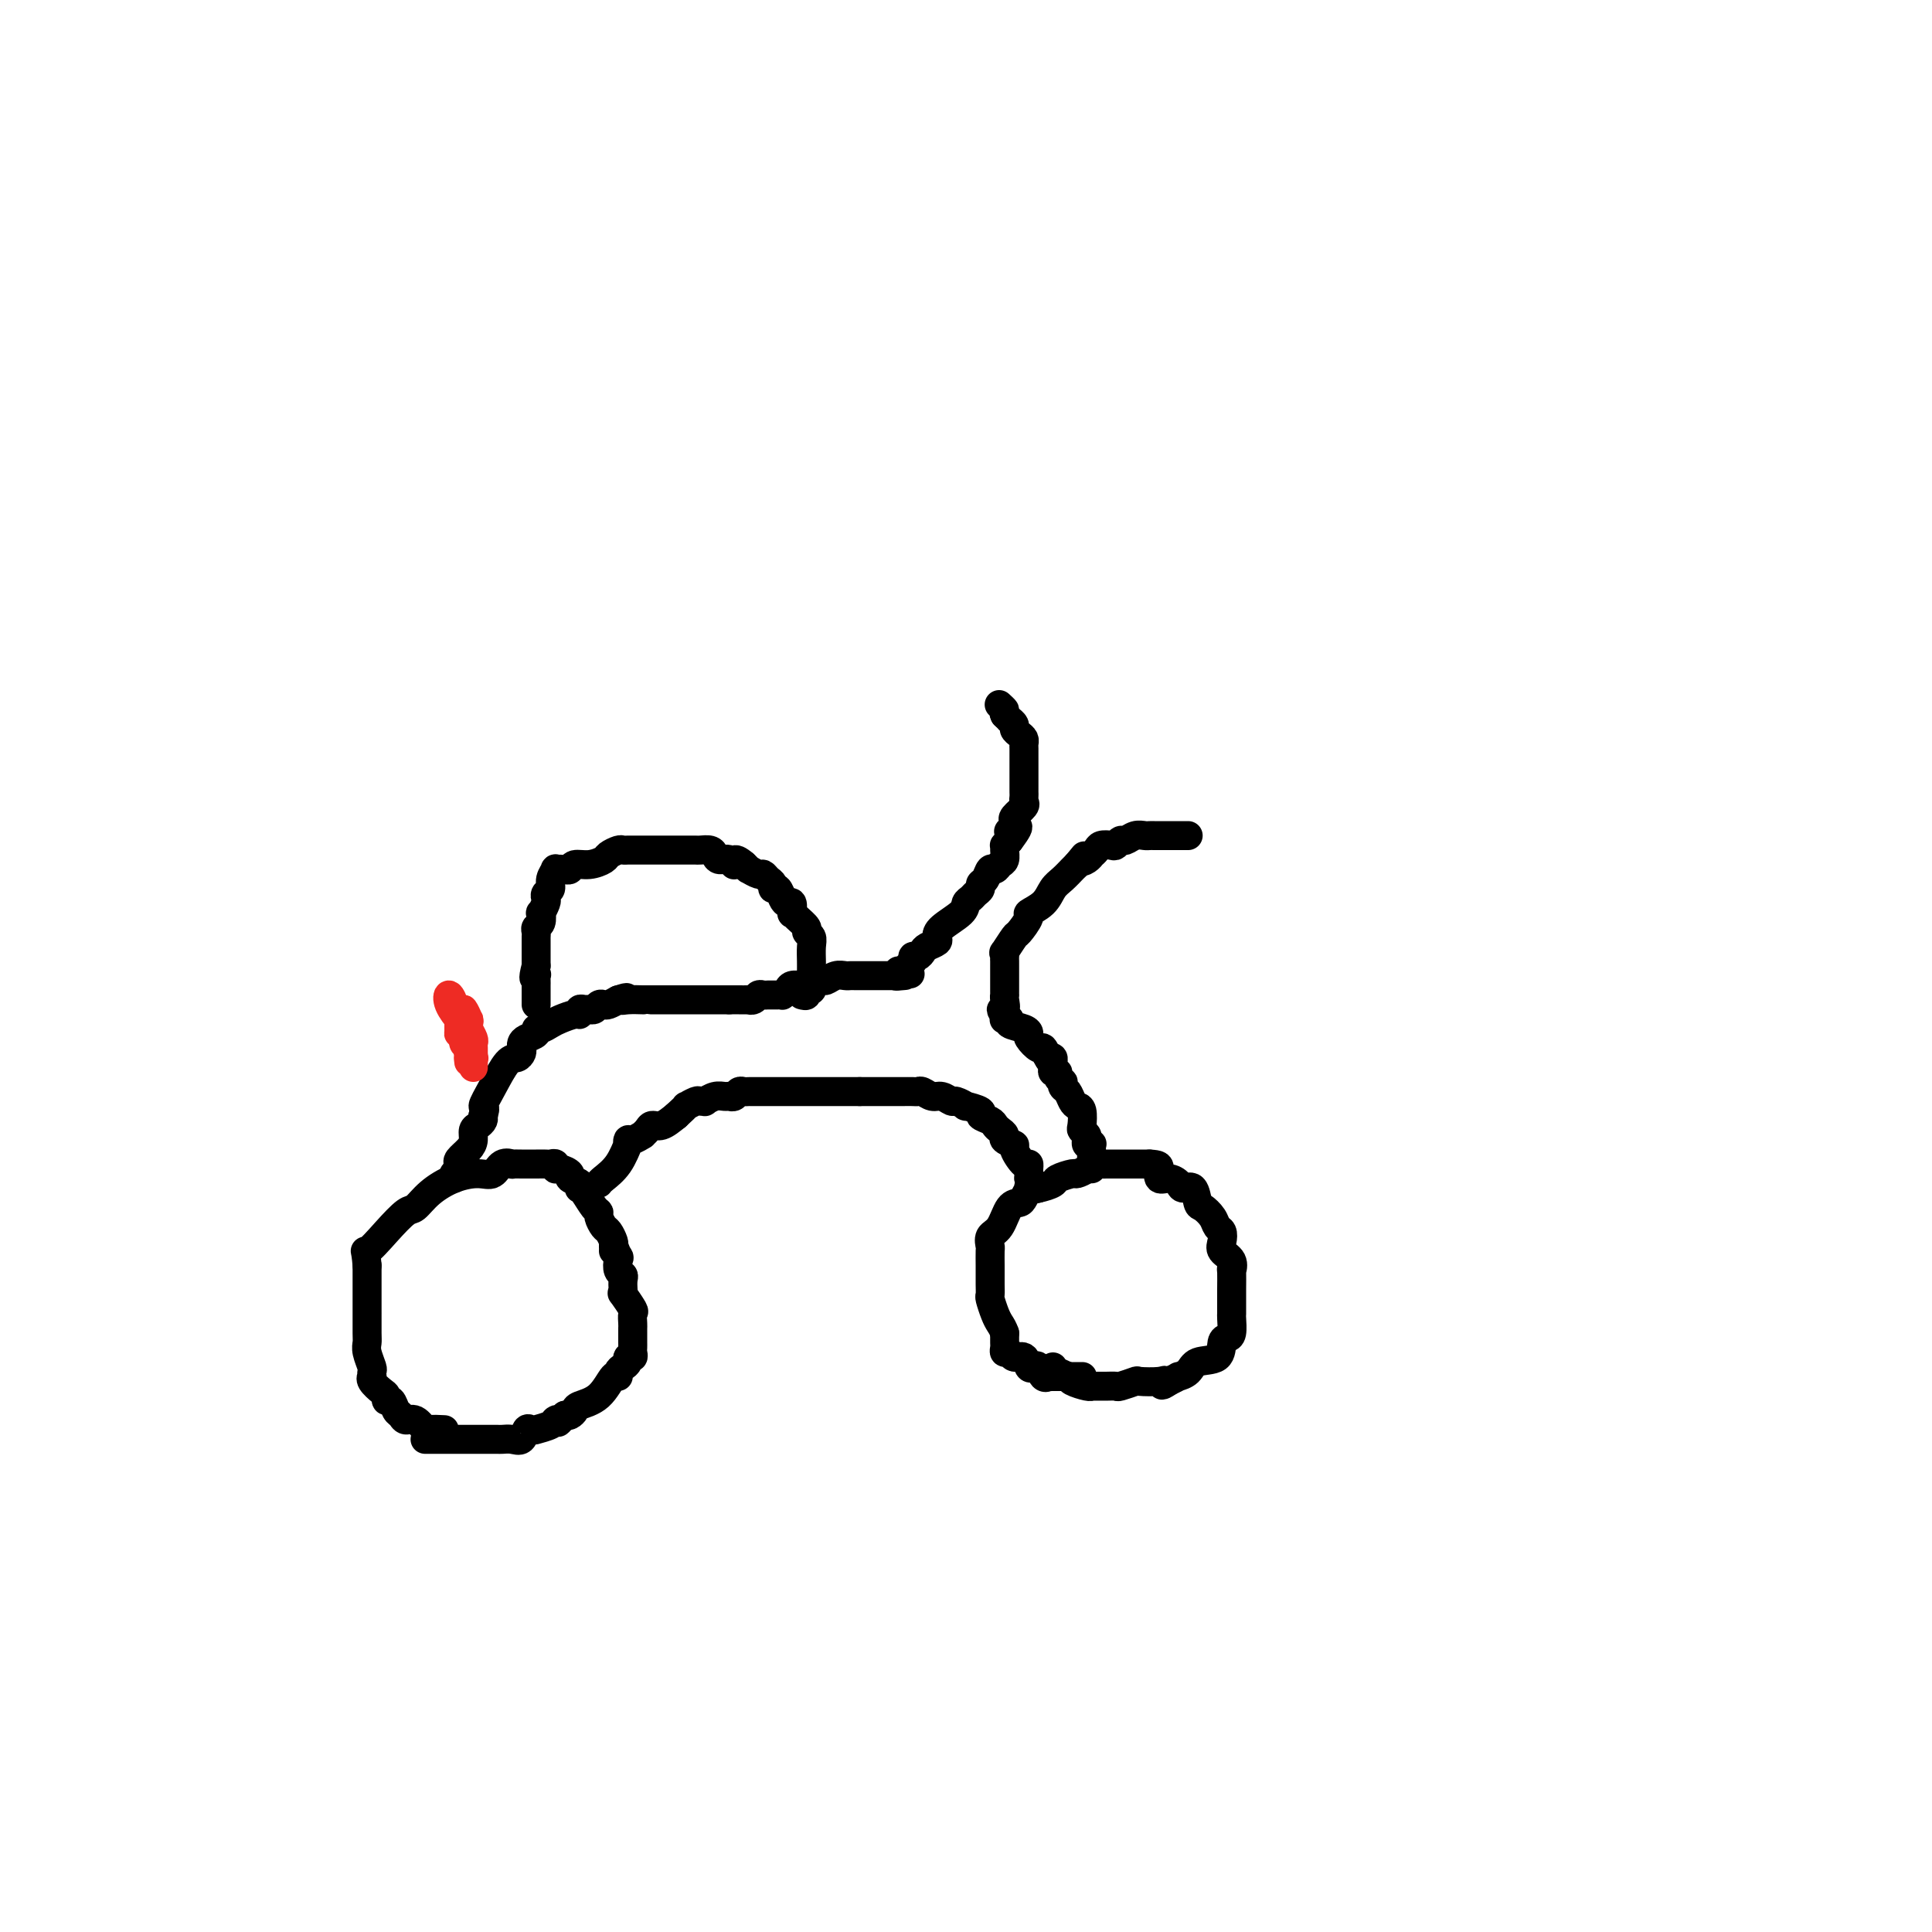 <svg viewBox='0 0 400 400' version='1.1' xmlns='http://www.w3.org/2000/svg' xmlns:xlink='http://www.w3.org/1999/xlink'><g fill='none' stroke='#000000' stroke-width='6' stroke-linecap='round' stroke-linejoin='round'><path d='M92,296c-1.201,-0.063 -2.402,-0.125 -3,0c-0.598,0.125 -0.594,0.438 -1,0c-0.406,-0.438 -1.222,-1.628 -2,-2c-0.778,-0.372 -1.519,0.073 -2,0c-0.481,-0.073 -0.703,-0.664 -1,-1c-0.297,-0.336 -0.670,-0.418 -1,-1c-0.330,-0.582 -0.618,-1.665 -1,-2c-0.382,-0.335 -0.859,0.078 -1,0c-0.141,-0.078 0.053,-0.647 0,-1c-0.053,-0.353 -0.354,-0.490 -1,-1c-0.646,-0.510 -1.636,-1.392 -2,-2c-0.364,-0.608 -0.101,-0.943 0,-1c0.101,-0.057 0.041,0.164 0,0c-0.041,-0.164 -0.064,-0.713 0,-1c0.064,-0.287 0.213,-0.313 0,-1c-0.213,-0.687 -0.789,-2.034 -1,-3c-0.211,-0.966 -0.056,-1.552 0,-2c0.056,-0.448 0.015,-0.757 0,-2c-0.015,-1.243 -0.004,-3.418 0,-4c0.004,-0.582 0.001,0.430 0,0c-0.001,-0.430 -0.000,-2.301 0,-3c0.000,-0.699 0.000,-0.227 0,-1c-0.000,-0.773 -0.000,-2.792 0,-4c0.000,-1.208 0.000,-1.604 0,-2'/><path d='M76,262c-0.339,-4.213 -0.686,-2.745 0,-3c0.686,-0.255 2.405,-2.232 4,-4c1.595,-1.768 3.067,-3.325 4,-4c0.933,-0.675 1.328,-0.466 2,-1c0.672,-0.534 1.621,-1.811 3,-3c1.379,-1.189 3.186,-2.290 5,-3c1.814,-0.710 3.633,-1.027 5,-1c1.367,0.027 2.280,0.400 3,0c0.720,-0.400 1.246,-1.571 2,-2c0.754,-0.429 1.736,-0.115 2,0c0.264,0.115 -0.189,0.031 0,0c0.189,-0.031 1.021,-0.009 2,0c0.979,0.009 2.104,0.007 3,0c0.896,-0.007 1.562,-0.017 2,0c0.438,0.017 0.647,0.060 1,0c0.353,-0.060 0.849,-0.223 1,0c0.151,0.223 -0.043,0.833 0,1c0.043,0.167 0.323,-0.109 1,0c0.677,0.109 1.750,0.603 2,1c0.250,0.397 -0.323,0.696 0,1c0.323,0.304 1.543,0.614 2,1c0.457,0.386 0.151,0.849 0,1c-0.151,0.151 -0.146,-0.010 0,0c0.146,0.010 0.435,0.192 1,1c0.565,0.808 1.408,2.243 2,3c0.592,0.757 0.933,0.836 1,1c0.067,0.164 -0.139,0.411 0,1c0.139,0.589 0.625,1.519 1,2c0.375,0.481 0.639,0.514 1,1c0.361,0.486 0.817,1.425 1,2c0.183,0.575 0.091,0.788 0,1'/><path d='M127,258c1.333,2.495 0.165,1.232 0,1c-0.165,-0.232 0.674,0.567 1,1c0.326,0.433 0.140,0.501 0,1c-0.140,0.499 -0.233,1.431 0,2c0.233,0.569 0.792,0.777 1,1c0.208,0.223 0.063,0.463 0,1c-0.063,0.537 -0.045,1.372 0,2c0.045,0.628 0.117,1.051 0,1c-0.117,-0.051 -0.424,-0.575 0,0c0.424,0.575 1.578,2.248 2,3c0.422,0.752 0.113,0.583 0,1c-0.113,0.417 -0.030,1.421 0,2c0.030,0.579 0.008,0.733 0,1c-0.008,0.267 -0.002,0.649 0,1c0.002,0.351 0.002,0.672 0,1c-0.002,0.328 -0.004,0.661 0,1c0.004,0.339 0.016,0.682 0,1c-0.016,0.318 -0.060,0.610 0,1c0.060,0.390 0.222,0.878 0,1c-0.222,0.122 -0.830,-0.120 -1,0c-0.170,0.120 0.096,0.603 0,1c-0.096,0.397 -0.555,0.708 -1,1c-0.445,0.292 -0.876,0.565 -1,1c-0.124,0.435 0.059,1.034 0,1c-0.059,-0.034 -0.358,-0.699 -1,0c-0.642,0.699 -1.625,2.762 -3,4c-1.375,1.238 -3.142,1.651 -4,2c-0.858,0.349 -0.808,0.632 -1,1c-0.192,0.368 -0.626,0.819 -1,1c-0.374,0.181 -0.687,0.090 -1,0'/><path d='M117,293c-2.335,2.249 -1.171,1.373 -1,1c0.171,-0.373 -0.651,-0.243 -1,0c-0.349,0.243 -0.226,0.599 -1,1c-0.774,0.401 -2.444,0.847 -3,1c-0.556,0.153 0.003,0.013 0,0c-0.003,-0.013 -0.568,0.102 -1,0c-0.432,-0.102 -0.732,-0.420 -1,0c-0.268,0.420 -0.506,1.577 -1,2c-0.494,0.423 -1.246,0.113 -2,0c-0.754,-0.113 -1.512,-0.030 -2,0c-0.488,0.030 -0.708,0.008 -1,0c-0.292,-0.008 -0.655,-0.002 -1,0c-0.345,0.002 -0.670,0.001 -1,0c-0.330,-0.001 -0.665,-0.000 -1,0c-0.335,0.000 -0.671,0.000 -1,0c-0.329,-0.000 -0.651,-0.000 -1,0c-0.349,0.000 -0.723,0.000 -1,0c-0.277,-0.000 -0.455,-0.000 -1,0c-0.545,0.000 -1.455,0.000 -2,0c-0.545,-0.000 -0.723,-0.000 -1,0c-0.277,0.000 -0.652,0.000 -1,0c-0.348,-0.000 -0.668,-0.000 -1,0c-0.332,0.000 -0.677,0.000 -1,0c-0.323,-0.000 -0.626,-0.000 -1,0c-0.374,0.000 -0.821,0.000 -1,0c-0.179,-0.000 -0.089,-0.000 0,0'/><path d='M94,244c-0.110,-0.335 -0.219,-0.670 0,-1c0.219,-0.330 0.767,-0.654 1,-1c0.233,-0.346 0.153,-0.712 0,-1c-0.153,-0.288 -0.378,-0.497 0,-1c0.378,-0.503 1.359,-1.301 2,-2c0.641,-0.699 0.943,-1.301 1,-2c0.057,-0.699 -0.129,-1.497 0,-2c0.129,-0.503 0.573,-0.712 1,-1c0.427,-0.288 0.836,-0.654 1,-1c0.164,-0.346 0.082,-0.673 0,-1'/><path d='M100,231c0.848,-2.299 -0.032,-1.547 0,-2c0.032,-0.453 0.975,-2.110 2,-4c1.025,-1.890 2.131,-4.012 3,-5c0.869,-0.988 1.503,-0.842 2,-1c0.497,-0.158 0.859,-0.619 1,-1c0.141,-0.381 0.062,-0.680 0,-1c-0.062,-0.320 -0.105,-0.659 0,-1c0.105,-0.341 0.360,-0.683 1,-1c0.640,-0.317 1.665,-0.609 2,-1c0.335,-0.391 -0.019,-0.879 0,-1c0.019,-0.121 0.412,0.126 1,0c0.588,-0.126 1.372,-0.626 2,-1c0.628,-0.374 1.099,-0.622 2,-1c0.901,-0.378 2.230,-0.886 3,-1c0.770,-0.114 0.980,0.167 1,0c0.020,-0.167 -0.149,-0.780 0,-1c0.149,-0.220 0.618,-0.045 1,0c0.382,0.045 0.679,-0.040 1,0c0.321,0.040 0.666,0.204 1,0c0.334,-0.204 0.657,-0.776 1,-1c0.343,-0.224 0.708,-0.099 1,0c0.292,0.099 0.512,0.171 1,0c0.488,-0.171 1.244,-0.586 2,-1'/><path d='M128,207c2.845,-0.928 1.459,-0.249 1,0c-0.459,0.249 0.010,0.067 1,0c0.990,-0.067 2.503,-0.018 3,0c0.497,0.018 -0.022,0.005 0,0c0.022,-0.005 0.583,-0.001 1,0c0.417,0.001 0.689,0.000 1,0c0.311,-0.000 0.661,-0.000 1,0c0.339,0.000 0.668,0.000 1,0c0.332,-0.000 0.666,-0.000 1,0c0.334,0.000 0.667,0.000 1,0c0.333,-0.000 0.667,-0.000 1,0c0.333,0.000 0.666,0.000 1,0c0.334,-0.000 0.668,-0.000 1,0c0.332,0.000 0.663,0.000 1,0c0.337,-0.000 0.681,-0.000 1,0c0.319,0.000 0.614,0.000 1,0c0.386,-0.000 0.863,-0.000 1,0c0.137,0.000 -0.065,0.000 0,0c0.065,-0.000 0.399,-0.000 1,0c0.601,0.000 1.470,0.000 2,0c0.530,-0.000 0.723,-0.000 1,0c0.277,0.000 0.639,0.000 1,0'/><path d='M151,207c3.886,-0.001 2.102,-0.004 2,0c-0.102,0.004 1.478,0.015 2,0c0.522,-0.015 -0.015,-0.057 0,0c0.015,0.057 0.582,0.211 1,0c0.418,-0.211 0.686,-0.789 1,-1c0.314,-0.211 0.675,-0.057 1,0c0.325,0.057 0.613,0.015 1,0c0.387,-0.015 0.873,-0.003 1,0c0.127,0.003 -0.106,-0.002 0,0c0.106,0.002 0.552,0.011 1,0c0.448,-0.011 0.897,-0.041 1,0c0.103,0.041 -0.141,0.154 0,0c0.141,-0.154 0.667,-0.576 1,-1c0.333,-0.424 0.475,-0.850 1,-1c0.525,-0.150 1.435,-0.025 2,0c0.565,0.025 0.784,-0.050 1,0c0.216,0.050 0.429,0.224 1,0c0.571,-0.224 1.501,-0.845 2,-1c0.499,-0.155 0.566,0.154 1,0c0.434,-0.154 1.233,-0.773 2,-1c0.767,-0.227 1.501,-0.061 2,0c0.499,0.061 0.764,0.016 1,0c0.236,-0.016 0.445,-0.004 1,0c0.555,0.004 1.457,0.001 2,0c0.543,-0.001 0.727,-0.000 1,0c0.273,0.000 0.637,0.000 1,0c0.363,-0.000 0.726,-0.000 1,0c0.274,0.000 0.458,0.000 1,0c0.542,-0.000 1.440,-0.000 2,0c0.560,0.000 0.780,0.000 1,0'/><path d='M186,202c5.357,-0.774 1.250,-0.208 0,0c-1.250,0.208 0.357,0.060 1,0c0.643,-0.060 0.321,-0.030 0,0'/><path d='M224,285c0.090,0.000 0.180,0.000 0,0c-0.180,-0.000 -0.629,-0.000 -1,0c-0.371,0.000 -0.664,0.000 -1,0c-0.336,-0.000 -0.716,-0.001 -1,0c-0.284,0.001 -0.471,0.002 -1,0c-0.529,-0.002 -1.399,-0.008 -2,0c-0.601,0.008 -0.935,0.030 -1,0c-0.065,-0.030 0.137,-0.111 0,0c-0.137,0.111 -0.613,0.414 -1,0c-0.387,-0.414 -0.685,-1.546 -1,-2c-0.315,-0.454 -0.647,-0.231 -1,0c-0.353,0.231 -0.725,0.469 -1,0c-0.275,-0.469 -0.452,-1.646 -1,-2c-0.548,-0.354 -1.467,0.113 -2,0c-0.533,-0.113 -0.679,-0.807 -1,-1c-0.321,-0.193 -0.818,0.113 -1,0c-0.182,-0.113 -0.049,-0.646 0,-1c0.049,-0.354 0.014,-0.530 0,-1c-0.014,-0.470 -0.007,-1.235 0,-2'/><path d='M208,276c-0.337,-0.997 -0.679,-1.488 -1,-2c-0.321,-0.512 -0.622,-1.043 -1,-2c-0.378,-0.957 -0.833,-2.338 -1,-3c-0.167,-0.662 -0.045,-0.605 0,-1c0.045,-0.395 0.012,-1.243 0,-2c-0.012,-0.757 -0.005,-1.425 0,-2c0.005,-0.575 0.007,-1.058 0,-2c-0.007,-0.942 -0.024,-2.344 0,-3c0.024,-0.656 0.090,-0.568 0,-1c-0.090,-0.432 -0.337,-1.386 0,-2c0.337,-0.614 1.257,-0.890 2,-2c0.743,-1.110 1.308,-3.054 2,-4c0.692,-0.946 1.510,-0.894 2,-1c0.490,-0.106 0.650,-0.371 1,-1c0.350,-0.629 0.890,-1.621 1,-2c0.110,-0.379 -0.208,-0.144 0,0c0.208,0.144 0.944,0.197 2,0c1.056,-0.197 2.434,-0.644 3,-1c0.566,-0.356 0.322,-0.621 1,-1c0.678,-0.379 2.280,-0.872 3,-1c0.720,-0.128 0.559,0.109 1,0c0.441,-0.109 1.483,-0.565 2,-1c0.517,-0.435 0.508,-0.849 1,-1c0.492,-0.151 1.485,-0.041 2,0c0.515,0.041 0.553,0.011 1,0c0.447,-0.011 1.305,-0.003 2,0c0.695,0.003 1.228,0.001 2,0c0.772,-0.001 1.785,-0.000 2,0c0.215,0.000 -0.367,0.000 0,0c0.367,-0.000 1.684,-0.000 3,0'/><path d='M238,241c2.024,0.102 2.085,0.358 2,1c-0.085,0.642 -0.317,1.672 0,2c0.317,0.328 1.185,-0.045 2,0c0.815,0.045 1.579,0.508 2,1c0.421,0.492 0.498,1.013 1,1c0.502,-0.013 1.430,-0.561 2,0c0.570,0.561 0.783,2.229 1,3c0.217,0.771 0.437,0.643 1,1c0.563,0.357 1.469,1.198 2,2c0.531,0.802 0.686,1.565 1,2c0.314,0.435 0.788,0.542 1,1c0.212,0.458 0.162,1.268 0,2c-0.162,0.732 -0.436,1.388 0,2c0.436,0.612 1.581,1.182 2,2c0.419,0.818 0.112,1.885 0,2c-0.112,0.115 -0.030,-0.722 0,0c0.030,0.722 0.008,3.003 0,4c-0.008,0.997 -0.001,0.708 0,1c0.001,0.292 -0.002,1.164 0,2c0.002,0.836 0.011,1.636 0,2c-0.011,0.364 -0.042,0.290 0,1c0.042,0.710 0.155,2.203 0,3c-0.155,0.797 -0.579,0.900 -1,1c-0.421,0.100 -0.839,0.199 -1,1c-0.161,0.801 -0.066,2.305 -1,3c-0.934,0.695 -2.897,0.581 -4,1c-1.103,0.419 -1.347,1.370 -2,2c-0.653,0.630 -1.714,0.939 -2,1c-0.286,0.061 0.204,-0.125 0,0c-0.204,0.125 -1.102,0.563 -2,1'/><path d='M242,286c-2.241,1.548 -1.343,0.419 -1,0c0.343,-0.419 0.132,-0.126 -1,0c-1.132,0.126 -3.185,0.086 -4,0c-0.815,-0.086 -0.393,-0.219 -1,0c-0.607,0.219 -2.243,0.791 -3,1c-0.757,0.209 -0.633,0.056 -1,0c-0.367,-0.056 -1.224,-0.014 -2,0c-0.776,0.014 -1.473,0.001 -2,0c-0.527,-0.001 -0.886,0.011 -1,0c-0.114,-0.011 0.015,-0.044 0,0c-0.015,0.044 -0.176,0.166 -1,0c-0.824,-0.166 -2.312,-0.619 -3,-1c-0.688,-0.381 -0.576,-0.690 -1,-1c-0.424,-0.310 -1.383,-0.622 -2,-1c-0.617,-0.378 -0.890,-0.822 -1,-1c-0.110,-0.178 -0.055,-0.089 0,0'/><path d='M226,242c0.001,-0.467 0.001,-0.934 0,-1c-0.001,-0.066 -0.004,0.270 0,0c0.004,-0.270 0.015,-1.147 0,-2c-0.015,-0.853 -0.056,-1.681 0,-2c0.056,-0.319 0.207,-0.127 0,0c-0.207,0.127 -0.774,0.191 -1,0c-0.226,-0.191 -0.112,-0.636 0,-1c0.112,-0.364 0.223,-0.647 0,-1c-0.223,-0.353 -0.781,-0.776 -1,-1c-0.219,-0.224 -0.100,-0.249 0,-1c0.100,-0.751 0.181,-2.228 0,-3c-0.181,-0.772 -0.623,-0.838 -1,-1c-0.377,-0.162 -0.688,-0.421 -1,-1c-0.312,-0.579 -0.623,-1.478 -1,-2c-0.377,-0.522 -0.818,-0.666 -1,-1c-0.182,-0.334 -0.105,-0.859 0,-1c0.105,-0.141 0.238,0.103 0,0c-0.238,-0.103 -0.849,-0.552 -1,-1c-0.151,-0.448 0.156,-0.894 0,-1c-0.156,-0.106 -0.777,0.129 -1,0c-0.223,-0.129 -0.050,-0.622 0,-1c0.050,-0.378 -0.025,-0.640 0,-1c0.025,-0.360 0.150,-0.817 0,-1c-0.150,-0.183 -0.575,-0.091 -1,0'/><path d='M217,219c-1.097,-1.736 -0.340,-0.577 0,0c0.340,0.577 0.263,0.572 0,0c-0.263,-0.572 -0.712,-1.711 -1,-2c-0.288,-0.289 -0.414,0.274 -1,0c-0.586,-0.274 -1.630,-1.383 -2,-2c-0.370,-0.617 -0.064,-0.740 0,-1c0.064,-0.260 -0.112,-0.657 -1,-1c-0.888,-0.343 -2.486,-0.630 -3,-1c-0.514,-0.370 0.058,-0.821 0,-1c-0.058,-0.179 -0.746,-0.087 -1,0c-0.254,0.087 -0.072,0.168 0,0c0.072,-0.168 0.036,-0.584 0,-1'/><path d='M208,210c-1.392,-1.515 -0.373,-0.801 0,-1c0.373,-0.199 0.100,-1.310 0,-2c-0.100,-0.690 -0.027,-0.958 0,-1c0.027,-0.042 0.007,0.142 0,0c-0.007,-0.142 -0.002,-0.611 0,-1c0.002,-0.389 0.001,-0.699 0,-1c-0.001,-0.301 -0.000,-0.591 0,-1c0.000,-0.409 -0.000,-0.935 0,-1c0.000,-0.065 0.001,0.332 0,0c-0.001,-0.332 -0.002,-1.392 0,-2c0.002,-0.608 0.008,-0.762 0,-1c-0.008,-0.238 -0.029,-0.558 0,-1c0.029,-0.442 0.107,-1.005 0,-1c-0.107,0.005 -0.399,0.577 0,0c0.399,-0.577 1.490,-2.303 2,-3c0.510,-0.697 0.440,-0.364 1,-1c0.560,-0.636 1.749,-2.239 2,-3c0.251,-0.761 -0.438,-0.680 0,-1c0.438,-0.320 2.001,-1.042 3,-2c0.999,-0.958 1.433,-2.154 2,-3c0.567,-0.846 1.268,-1.343 2,-2c0.732,-0.657 1.495,-1.473 2,-2c0.505,-0.527 0.753,-0.763 1,-1'/><path d='M223,179c2.504,-3.028 1.263,-1.599 1,-1c-0.263,0.599 0.453,0.367 1,0c0.547,-0.367 0.924,-0.869 1,-1c0.076,-0.131 -0.148,0.110 0,0c0.148,-0.110 0.670,-0.569 1,-1c0.330,-0.431 0.469,-0.832 1,-1c0.531,-0.168 1.454,-0.101 2,0c0.546,0.101 0.713,0.237 1,0c0.287,-0.237 0.693,-0.848 1,-1c0.307,-0.152 0.516,0.155 1,0c0.484,-0.155 1.242,-0.774 2,-1c0.758,-0.226 1.516,-0.061 2,0c0.484,0.061 0.693,0.016 1,0c0.307,-0.016 0.712,-0.004 1,0c0.288,0.004 0.458,0.001 1,0c0.542,-0.001 1.455,-0.000 2,0c0.545,0.000 0.721,0.000 1,0c0.279,-0.000 0.663,-0.000 1,0c0.337,0.000 0.629,0.000 1,0c0.371,-0.000 0.820,-0.000 1,0c0.180,0.000 0.090,0.000 0,0'/><path d='M186,201c0.341,0.091 0.683,0.183 1,0c0.317,-0.183 0.610,-0.640 1,-1c0.390,-0.360 0.877,-0.621 1,-1c0.123,-0.379 -0.117,-0.875 0,-1c0.117,-0.125 0.592,0.122 1,0c0.408,-0.122 0.750,-0.612 1,-1c0.250,-0.388 0.407,-0.674 1,-1c0.593,-0.326 1.622,-0.693 2,-1c0.378,-0.307 0.104,-0.555 0,-1c-0.104,-0.445 -0.039,-1.089 1,-2c1.039,-0.911 3.053,-2.089 4,-3c0.947,-0.911 0.827,-1.554 1,-2c0.173,-0.446 0.638,-0.696 1,-1c0.362,-0.304 0.622,-0.664 1,-1c0.378,-0.336 0.875,-0.650 1,-1c0.125,-0.350 -0.121,-0.738 0,-1c0.121,-0.262 0.611,-0.398 1,-1c0.389,-0.602 0.679,-1.670 1,-2c0.321,-0.330 0.675,0.079 1,0c0.325,-0.079 0.622,-0.647 1,-1c0.378,-0.353 0.836,-0.489 1,-1c0.164,-0.511 0.034,-1.395 0,-2c-0.034,-0.605 0.029,-0.932 0,-1c-0.029,-0.068 -0.151,0.123 0,0c0.151,-0.123 0.576,-0.562 1,-1'/><path d='M209,174c3.500,-4.583 0.749,-2.541 0,-2c-0.749,0.541 0.503,-0.418 1,-1c0.497,-0.582 0.238,-0.786 0,-1c-0.238,-0.214 -0.456,-0.439 0,-1c0.456,-0.561 1.586,-1.460 2,-2c0.414,-0.540 0.111,-0.723 0,-1c-0.111,-0.277 -0.030,-0.648 0,-1c0.030,-0.352 0.008,-0.686 0,-1c-0.008,-0.314 -0.002,-0.608 0,-1c0.002,-0.392 0.001,-0.883 0,-1c-0.001,-0.117 -0.000,0.138 0,0c0.000,-0.138 0.000,-0.671 0,-1c-0.000,-0.329 -0.000,-0.455 0,-1c0.000,-0.545 0.001,-1.508 0,-2c-0.001,-0.492 -0.003,-0.513 0,-1c0.003,-0.487 0.011,-1.440 0,-2c-0.011,-0.560 -0.040,-0.727 0,-1c0.040,-0.273 0.150,-0.651 0,-1c-0.150,-0.349 -0.561,-0.667 -1,-1c-0.439,-0.333 -0.905,-0.680 -1,-1c-0.095,-0.320 0.181,-0.611 0,-1c-0.181,-0.389 -0.818,-0.874 -1,-1c-0.182,-0.126 0.091,0.107 0,0c-0.091,-0.107 -0.545,-0.553 -1,-1'/><path d='M208,148c-0.560,-1.250 0.042,-0.875 0,-1c-0.042,-0.125 -0.726,-0.750 -1,-1c-0.274,-0.250 -0.137,-0.125 0,0'/><path d='M166,206c0.453,0.120 0.906,0.240 1,0c0.094,-0.240 -0.171,-0.841 0,-1c0.171,-0.159 0.778,0.124 1,0c0.222,-0.124 0.059,-0.656 0,-1c-0.059,-0.344 -0.015,-0.502 0,-1c0.015,-0.498 -0.000,-1.338 0,-2c0.000,-0.662 0.016,-1.146 0,-2c-0.016,-0.854 -0.063,-2.078 0,-3c0.063,-0.922 0.238,-1.544 0,-2c-0.238,-0.456 -0.887,-0.747 -1,-1c-0.113,-0.253 0.310,-0.468 0,-1c-0.310,-0.532 -1.354,-1.382 -2,-2c-0.646,-0.618 -0.894,-1.004 -1,-1c-0.106,0.004 -0.070,0.400 0,0c0.070,-0.400 0.172,-1.595 0,-2c-0.172,-0.405 -0.620,-0.021 -1,0c-0.380,0.021 -0.693,-0.323 -1,-1c-0.307,-0.677 -0.607,-1.688 -1,-2c-0.393,-0.312 -0.877,0.075 -1,0c-0.123,-0.075 0.117,-0.613 0,-1c-0.117,-0.387 -0.591,-0.625 -1,-1c-0.409,-0.375 -0.753,-0.888 -1,-1c-0.247,-0.112 -0.396,0.176 -1,0c-0.604,-0.176 -1.663,-0.817 -2,-1c-0.337,-0.183 0.046,0.090 0,0c-0.046,-0.090 -0.523,-0.545 -1,-1'/><path d='M154,179c-2.432,-2.102 -2.013,-0.357 -2,0c0.013,0.357 -0.382,-0.675 -1,-1c-0.618,-0.325 -1.461,0.056 -2,0c-0.539,-0.056 -0.776,-0.551 -1,-1c-0.224,-0.449 -0.435,-0.852 -1,-1c-0.565,-0.148 -1.485,-0.040 -2,0c-0.515,0.040 -0.626,0.011 -1,0c-0.374,-0.011 -1.011,-0.003 -2,0c-0.989,0.003 -2.331,0.001 -3,0c-0.669,-0.001 -0.666,-0.000 -1,0c-0.334,0.000 -1.007,-0.000 -2,0c-0.993,0.000 -2.308,0.000 -3,0c-0.692,-0.000 -0.762,-0.001 -1,0c-0.238,0.001 -0.645,0.003 -1,0c-0.355,-0.003 -0.657,-0.012 -1,0c-0.343,0.012 -0.727,0.046 -1,0c-0.273,-0.046 -0.434,-0.171 -1,0c-0.566,0.171 -1.538,0.638 -2,1c-0.462,0.362 -0.414,0.619 -1,1c-0.586,0.381 -1.807,0.886 -3,1c-1.193,0.114 -2.360,-0.162 -3,0c-0.640,0.162 -0.754,0.760 -1,1c-0.246,0.240 -0.623,0.120 -1,0'/><path d='M117,180c-2.172,0.612 -1.103,0.143 -1,0c0.103,-0.143 -0.761,0.042 -1,0c-0.239,-0.042 0.146,-0.309 0,0c-0.146,0.309 -0.823,1.195 -1,2c-0.177,0.805 0.145,1.530 0,2c-0.145,0.470 -0.757,0.684 -1,1c-0.243,0.316 -0.117,0.732 0,1c0.117,0.268 0.224,0.386 0,1c-0.224,0.614 -0.778,1.723 -1,2c-0.222,0.277 -0.112,-0.277 0,0c0.112,0.277 0.226,1.384 0,2c-0.226,0.616 -0.793,0.742 -1,1c-0.207,0.258 -0.056,0.648 0,1c0.056,0.352 0.015,0.667 0,1c-0.015,0.333 -0.004,0.684 0,1c0.004,0.316 0.001,0.596 0,1c-0.001,0.404 -0.000,0.933 0,1c0.000,0.067 0.000,-0.328 0,0c-0.000,0.328 -0.000,1.379 0,2c0.000,0.621 0.000,0.810 0,1'/><path d='M111,200c-0.928,3.560 -0.249,2.459 0,2c0.249,-0.459 0.067,-0.277 0,0c-0.067,0.277 -0.018,0.648 0,1c0.018,0.352 0.005,0.686 0,1c-0.005,0.314 -0.001,0.610 0,1c0.001,0.390 0.000,0.875 0,1c-0.000,0.125 -0.000,-0.111 0,0c0.000,0.111 0.000,0.568 0,1c-0.000,0.432 -0.000,0.838 0,1c0.000,0.162 0.000,0.081 0,0'/><path d='M124,245c0.143,-0.207 0.287,-0.413 1,-1c0.713,-0.587 1.997,-1.554 3,-3c1.003,-1.446 1.727,-3.372 2,-4c0.273,-0.628 0.097,0.043 0,0c-0.097,-0.043 -0.114,-0.799 0,-1c0.114,-0.201 0.359,0.152 1,0c0.641,-0.152 1.680,-0.810 2,-1c0.320,-0.190 -0.077,0.087 0,0c0.077,-0.087 0.629,-0.539 1,-1c0.371,-0.461 0.561,-0.932 1,-1c0.439,-0.068 1.125,0.266 2,0c0.875,-0.266 1.937,-1.133 3,-2'/><path d='M140,231c2.818,-2.558 1.864,-1.952 2,-2c0.136,-0.048 1.363,-0.749 2,-1c0.637,-0.251 0.685,-0.053 1,0c0.315,0.053 0.896,-0.039 1,0c0.104,0.039 -0.271,0.207 0,0c0.271,-0.207 1.186,-0.791 2,-1c0.814,-0.209 1.528,-0.042 2,0c0.472,0.042 0.704,-0.041 1,0c0.296,0.041 0.657,0.207 1,0c0.343,-0.207 0.669,-0.788 1,-1c0.331,-0.212 0.666,-0.057 1,0c0.334,0.057 0.667,0.015 1,0c0.333,-0.015 0.666,-0.004 1,0c0.334,0.004 0.671,0.001 1,0c0.329,-0.001 0.652,-0.000 1,0c0.348,0.000 0.723,0.000 1,0c0.277,-0.000 0.456,-0.000 1,0c0.544,0.000 1.454,0.000 2,0c0.546,-0.000 0.730,-0.000 1,0c0.270,0.000 0.627,0.000 1,0c0.373,-0.000 0.761,-0.000 1,0c0.239,0.000 0.330,0.000 1,0c0.670,-0.000 1.920,-0.000 3,0c1.080,0.000 1.991,0.000 3,0c1.009,-0.000 2.118,-0.000 3,0c0.882,0.000 1.538,0.000 2,0c0.462,-0.000 0.731,-0.000 1,0'/><path d='M178,226c4.059,-0.000 2.205,-0.000 2,0c-0.205,0.000 1.239,0.000 2,0c0.761,-0.000 0.837,-0.000 1,0c0.163,0.000 0.411,0.000 1,0c0.589,-0.000 1.519,-0.001 2,0c0.481,0.001 0.513,0.004 1,0c0.487,-0.004 1.428,-0.016 2,0c0.572,0.016 0.773,0.061 1,0c0.227,-0.061 0.479,-0.228 1,0c0.521,0.228 1.311,0.850 2,1c0.689,0.150 1.278,-0.171 2,0c0.722,0.171 1.578,0.833 2,1c0.422,0.167 0.409,-0.163 1,0c0.591,0.163 1.787,0.817 2,1c0.213,0.183 -0.556,-0.106 0,0c0.556,0.106 2.439,0.606 3,1c0.561,0.394 -0.199,0.683 0,1c0.199,0.317 1.358,0.662 2,1c0.642,0.338 0.769,0.669 1,1c0.231,0.331 0.568,0.664 1,1c0.432,0.336 0.959,0.676 1,1c0.041,0.324 -0.406,0.632 0,1c0.406,0.368 1.664,0.795 2,1c0.336,0.205 -0.250,0.187 0,1c0.250,0.813 1.335,2.455 2,3c0.665,0.545 0.910,-0.009 1,0c0.090,0.009 0.024,0.579 0,1c-0.024,0.421 -0.007,0.692 0,1c0.007,0.308 0.003,0.654 0,1'/><path d='M213,244c1.789,2.332 1.263,1.161 1,1c-0.263,-0.161 -0.263,0.687 0,1c0.263,0.313 0.789,0.089 1,0c0.211,-0.089 0.105,-0.045 0,0'/></g>
<g fill='none' stroke='#EE2B24' stroke-width='6' stroke-linecap='round' stroke-linejoin='round'><path d='M98,221c-0.000,-0.295 -0.000,-0.590 0,-1c0.000,-0.410 0.001,-0.935 0,-1c-0.001,-0.065 -0.004,0.330 0,0c0.004,-0.330 0.015,-1.383 0,-2c-0.015,-0.617 -0.056,-0.796 0,-1c0.056,-0.204 0.207,-0.432 0,-1c-0.207,-0.568 -0.773,-1.475 -1,-2c-0.227,-0.525 -0.114,-0.668 0,-1c0.114,-0.332 0.231,-0.852 0,-1c-0.231,-0.148 -0.808,0.077 -1,0c-0.192,-0.077 0.001,-0.456 0,-1c-0.001,-0.544 -0.196,-1.253 0,-1c0.196,0.253 0.784,1.468 1,2c0.216,0.532 0.062,0.381 0,1c-0.062,0.619 -0.030,2.008 0,3c0.030,0.992 0.058,1.586 0,2c-0.058,0.414 -0.201,0.647 0,1c0.201,0.353 0.746,0.826 1,1c0.254,0.174 0.215,0.050 0,0c-0.215,-0.050 -0.608,-0.025 -1,0'/><path d='M97,219c0.138,1.503 -0.018,0.761 0,0c0.018,-0.761 0.211,-1.542 0,-2c-0.211,-0.458 -0.826,-0.593 -1,-1c-0.174,-0.407 0.094,-1.084 0,-2c-0.094,-0.916 -0.549,-2.069 -1,-3c-0.451,-0.931 -0.898,-1.639 -1,-2c-0.102,-0.361 0.141,-0.374 0,-1c-0.141,-0.626 -0.665,-1.864 -1,-2c-0.335,-0.136 -0.482,0.830 0,2c0.482,1.170 1.593,2.544 2,3c0.407,0.456 0.109,-0.005 0,0c-0.109,0.005 -0.029,0.476 0,1c0.029,0.524 0.008,1.103 0,1c-0.008,-0.103 -0.002,-0.886 0,-1c0.002,-0.114 0.001,0.443 0,1'/><path d='M95,213c0.094,0.984 -0.171,0.944 0,1c0.171,0.056 0.777,0.207 1,0c0.223,-0.207 0.064,-0.774 0,-1c-0.064,-0.226 -0.032,-0.113 0,0'/></g>
</svg>